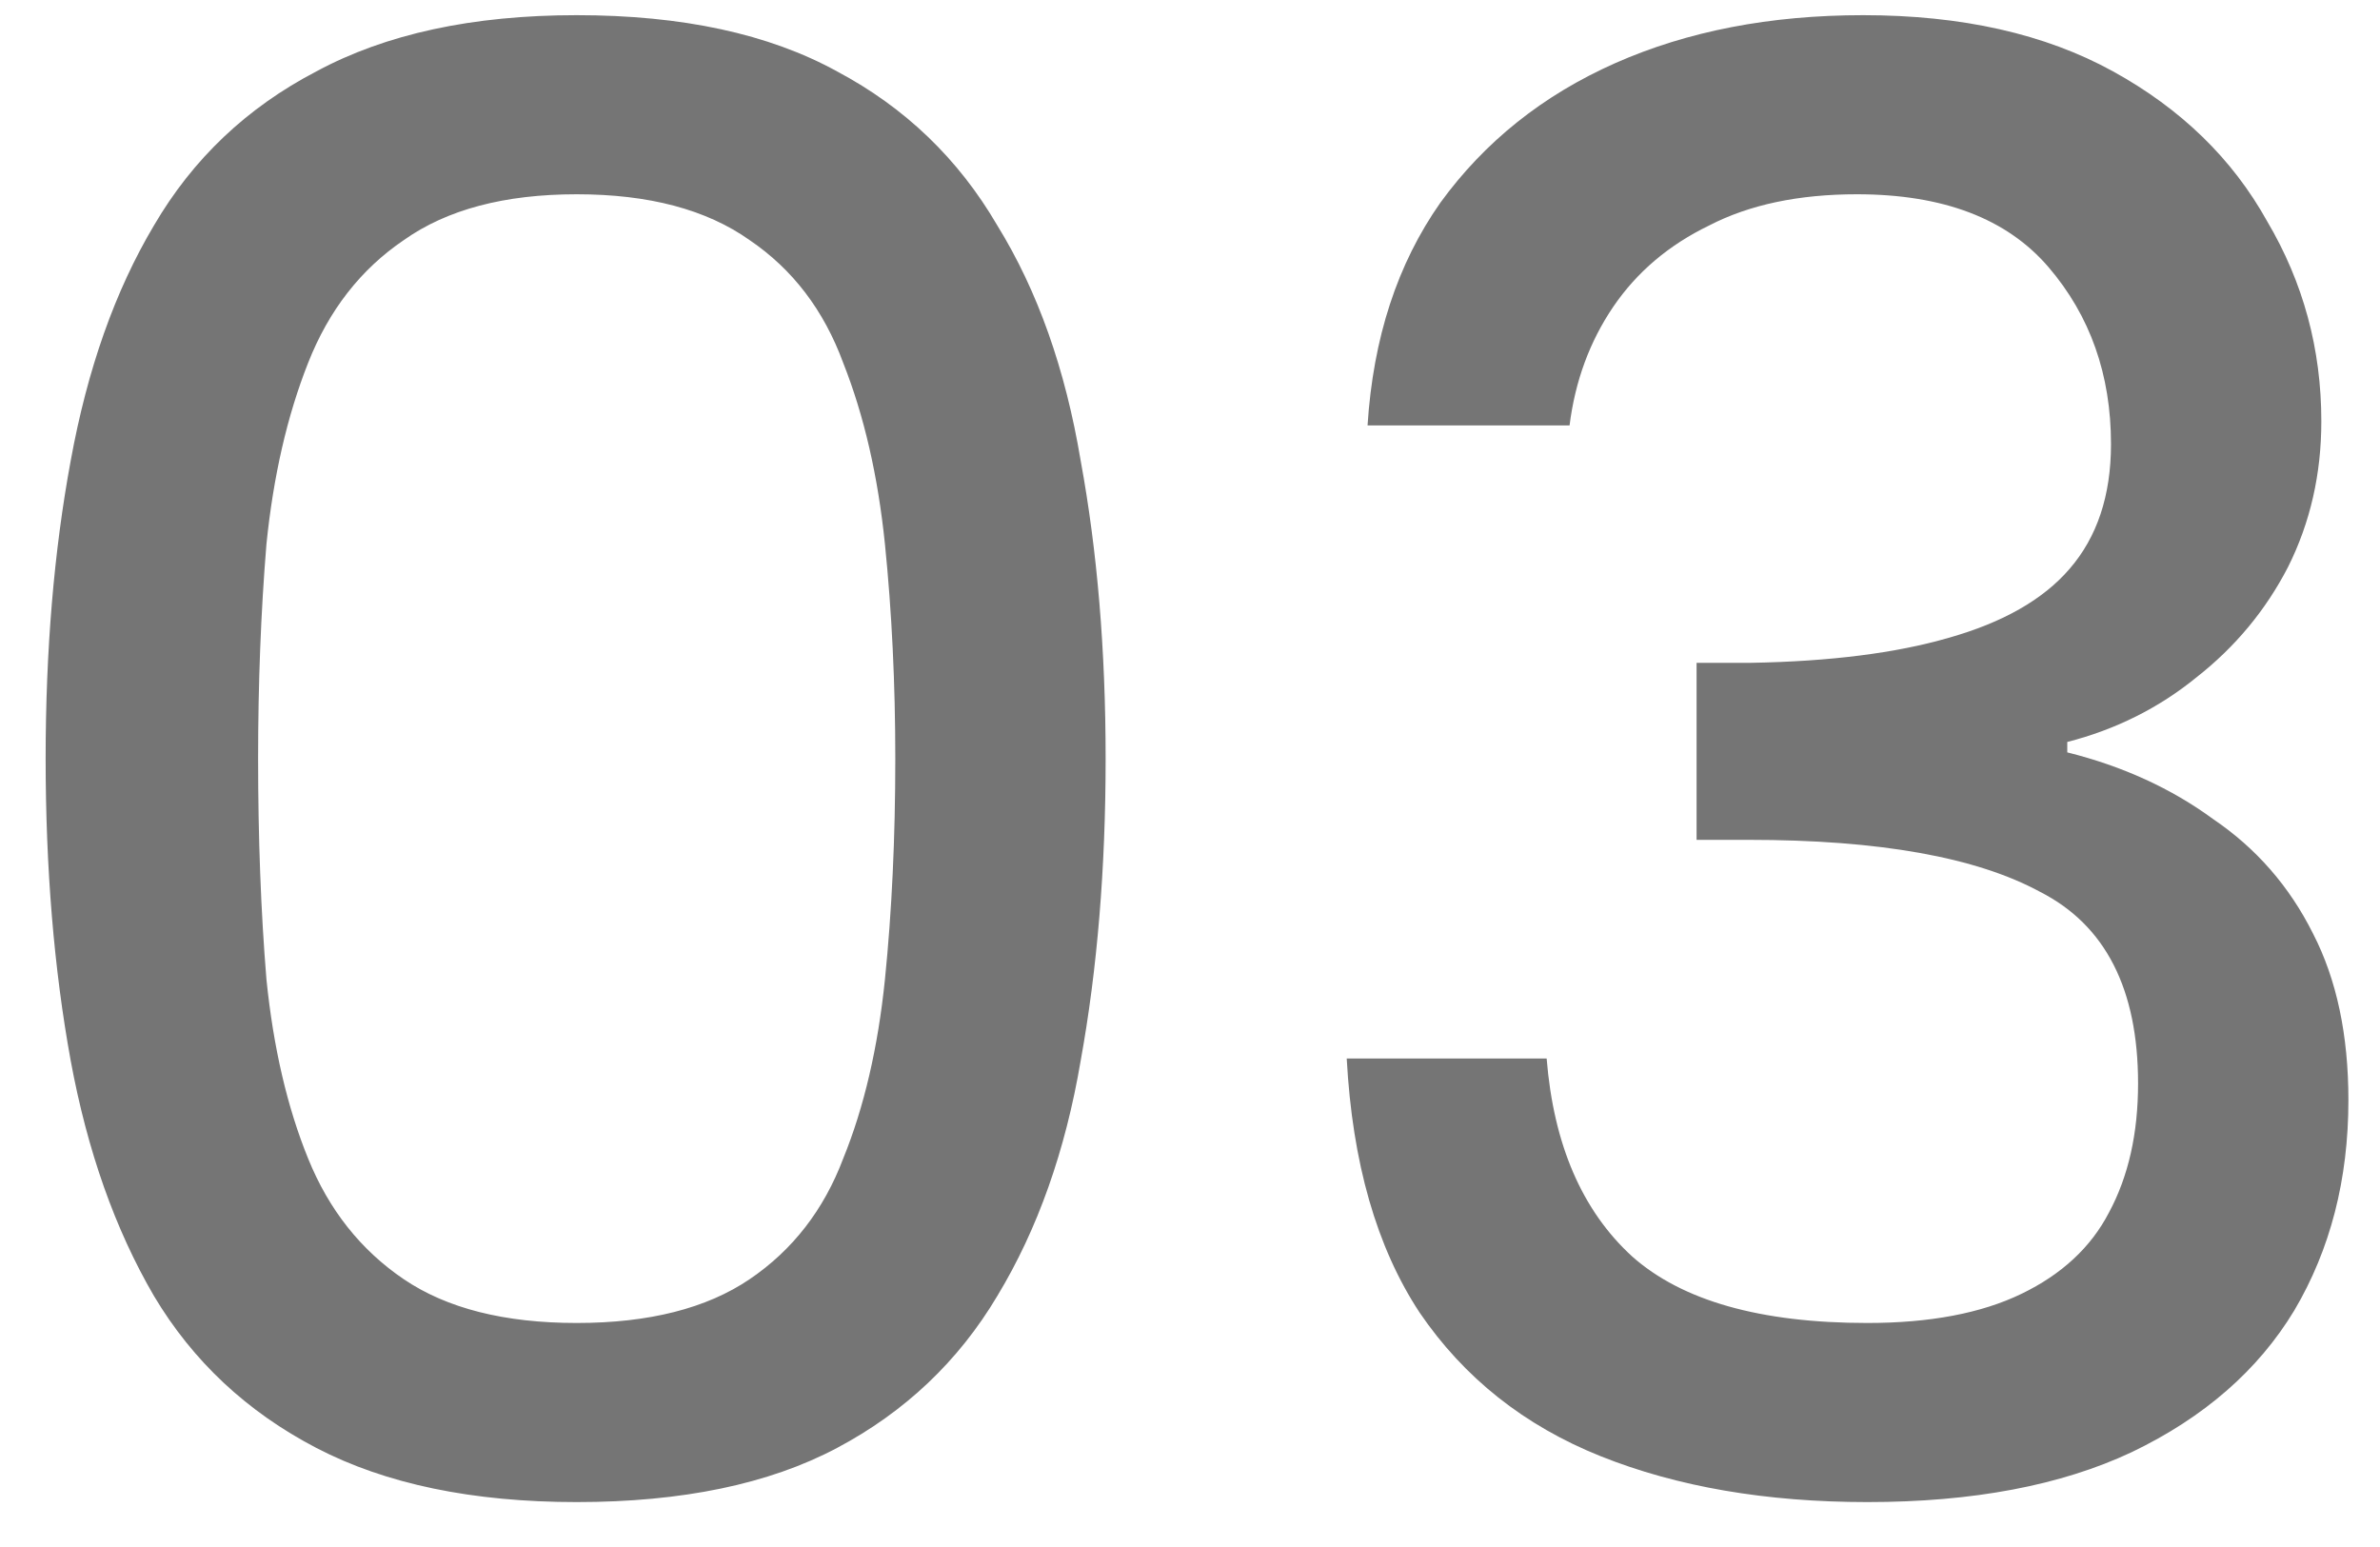<svg xmlns="http://www.w3.org/2000/svg" width="40" height="26" viewBox="0 0 40 26" fill="none"><path d="M0.767 12.75C0.767 10.93 0.907 9.262 1.188 7.745C1.468 6.205 1.934 4.887 2.587 3.79C3.241 2.67 4.151 1.807 5.317 1.2C6.484 0.57 7.942 0.255 9.693 0.255C11.466 0.255 12.924 0.57 14.068 1.2C15.211 1.807 16.109 2.67 16.762 3.79C17.439 4.887 17.906 6.205 18.163 7.745C18.442 9.262 18.582 10.93 18.582 12.75C18.582 14.593 18.442 16.285 18.163 17.825C17.906 19.342 17.439 20.66 16.762 21.78C16.109 22.877 15.211 23.728 14.068 24.335C12.924 24.942 11.466 25.245 9.693 25.245C7.942 25.245 6.484 24.942 5.317 24.335C4.151 23.728 3.241 22.877 2.587 21.78C1.934 20.66 1.468 19.342 1.188 17.825C0.907 16.285 0.767 14.593 0.767 12.75ZM15.047 12.75C15.047 11.49 14.989 10.288 14.873 9.145C14.756 8.002 14.523 6.987 14.172 6.1C13.846 5.213 13.321 4.525 12.598 4.035C11.874 3.522 10.906 3.265 9.693 3.265C8.479 3.265 7.511 3.522 6.787 4.035C6.064 4.525 5.527 5.213 5.178 6.1C4.827 6.987 4.594 8.002 4.478 9.145C4.384 10.288 4.338 11.49 4.338 12.75C4.338 14.08 4.384 15.317 4.478 16.46C4.594 17.603 4.827 18.607 5.178 19.47C5.527 20.333 6.064 21.01 6.787 21.5C7.511 21.99 8.479 22.235 9.693 22.235C10.906 22.235 11.874 21.99 12.598 21.5C13.321 21.01 13.846 20.333 14.172 19.47C14.523 18.607 14.756 17.603 14.873 16.46C14.989 15.317 15.047 14.08 15.047 12.75ZM22.984 7.15C23.078 5.68 23.486 4.432 24.209 3.405C24.956 2.378 25.936 1.597 27.149 1.06C28.363 0.523 29.751 0.255 31.314 0.255C32.971 0.255 34.371 0.57 35.514 1.2C36.658 1.83 37.521 2.67 38.104 3.72C38.711 4.747 39.014 5.867 39.014 7.08C39.014 7.967 38.828 8.783 38.454 9.53C38.081 10.253 37.568 10.872 36.914 11.385C36.284 11.898 35.561 12.26 34.744 12.47V12.645C35.678 12.878 36.494 13.252 37.194 13.765C37.918 14.255 38.478 14.897 38.874 15.69C39.271 16.46 39.469 17.393 39.469 18.49C39.469 19.82 39.166 20.998 38.559 22.025C37.953 23.028 37.043 23.822 35.829 24.405C34.639 24.965 33.158 25.245 31.384 25.245C29.681 25.245 28.188 24.988 26.904 24.475C25.621 23.962 24.606 23.157 23.859 22.06C23.136 20.963 22.728 19.54 22.634 17.79H25.994C26.111 19.237 26.589 20.345 27.429 21.115C28.269 21.862 29.588 22.235 31.384 22.235C32.434 22.235 33.298 22.072 33.974 21.745C34.651 21.418 35.141 20.963 35.444 20.38C35.771 19.773 35.934 19.05 35.934 18.21C35.934 16.623 35.386 15.55 34.289 14.99C33.216 14.407 31.583 14.115 29.389 14.115H28.514V11.14H29.424C30.754 11.117 31.863 10.977 32.749 10.72C33.659 10.463 34.336 10.078 34.779 9.565C35.246 9.028 35.479 8.328 35.479 7.465C35.479 6.298 35.129 5.307 34.429 4.49C33.729 3.673 32.656 3.265 31.209 3.265C30.229 3.265 29.401 3.44 28.724 3.79C28.048 4.117 27.511 4.572 27.114 5.155C26.718 5.738 26.473 6.403 26.379 7.15H22.984Z" fill="#757575"></path></svg>